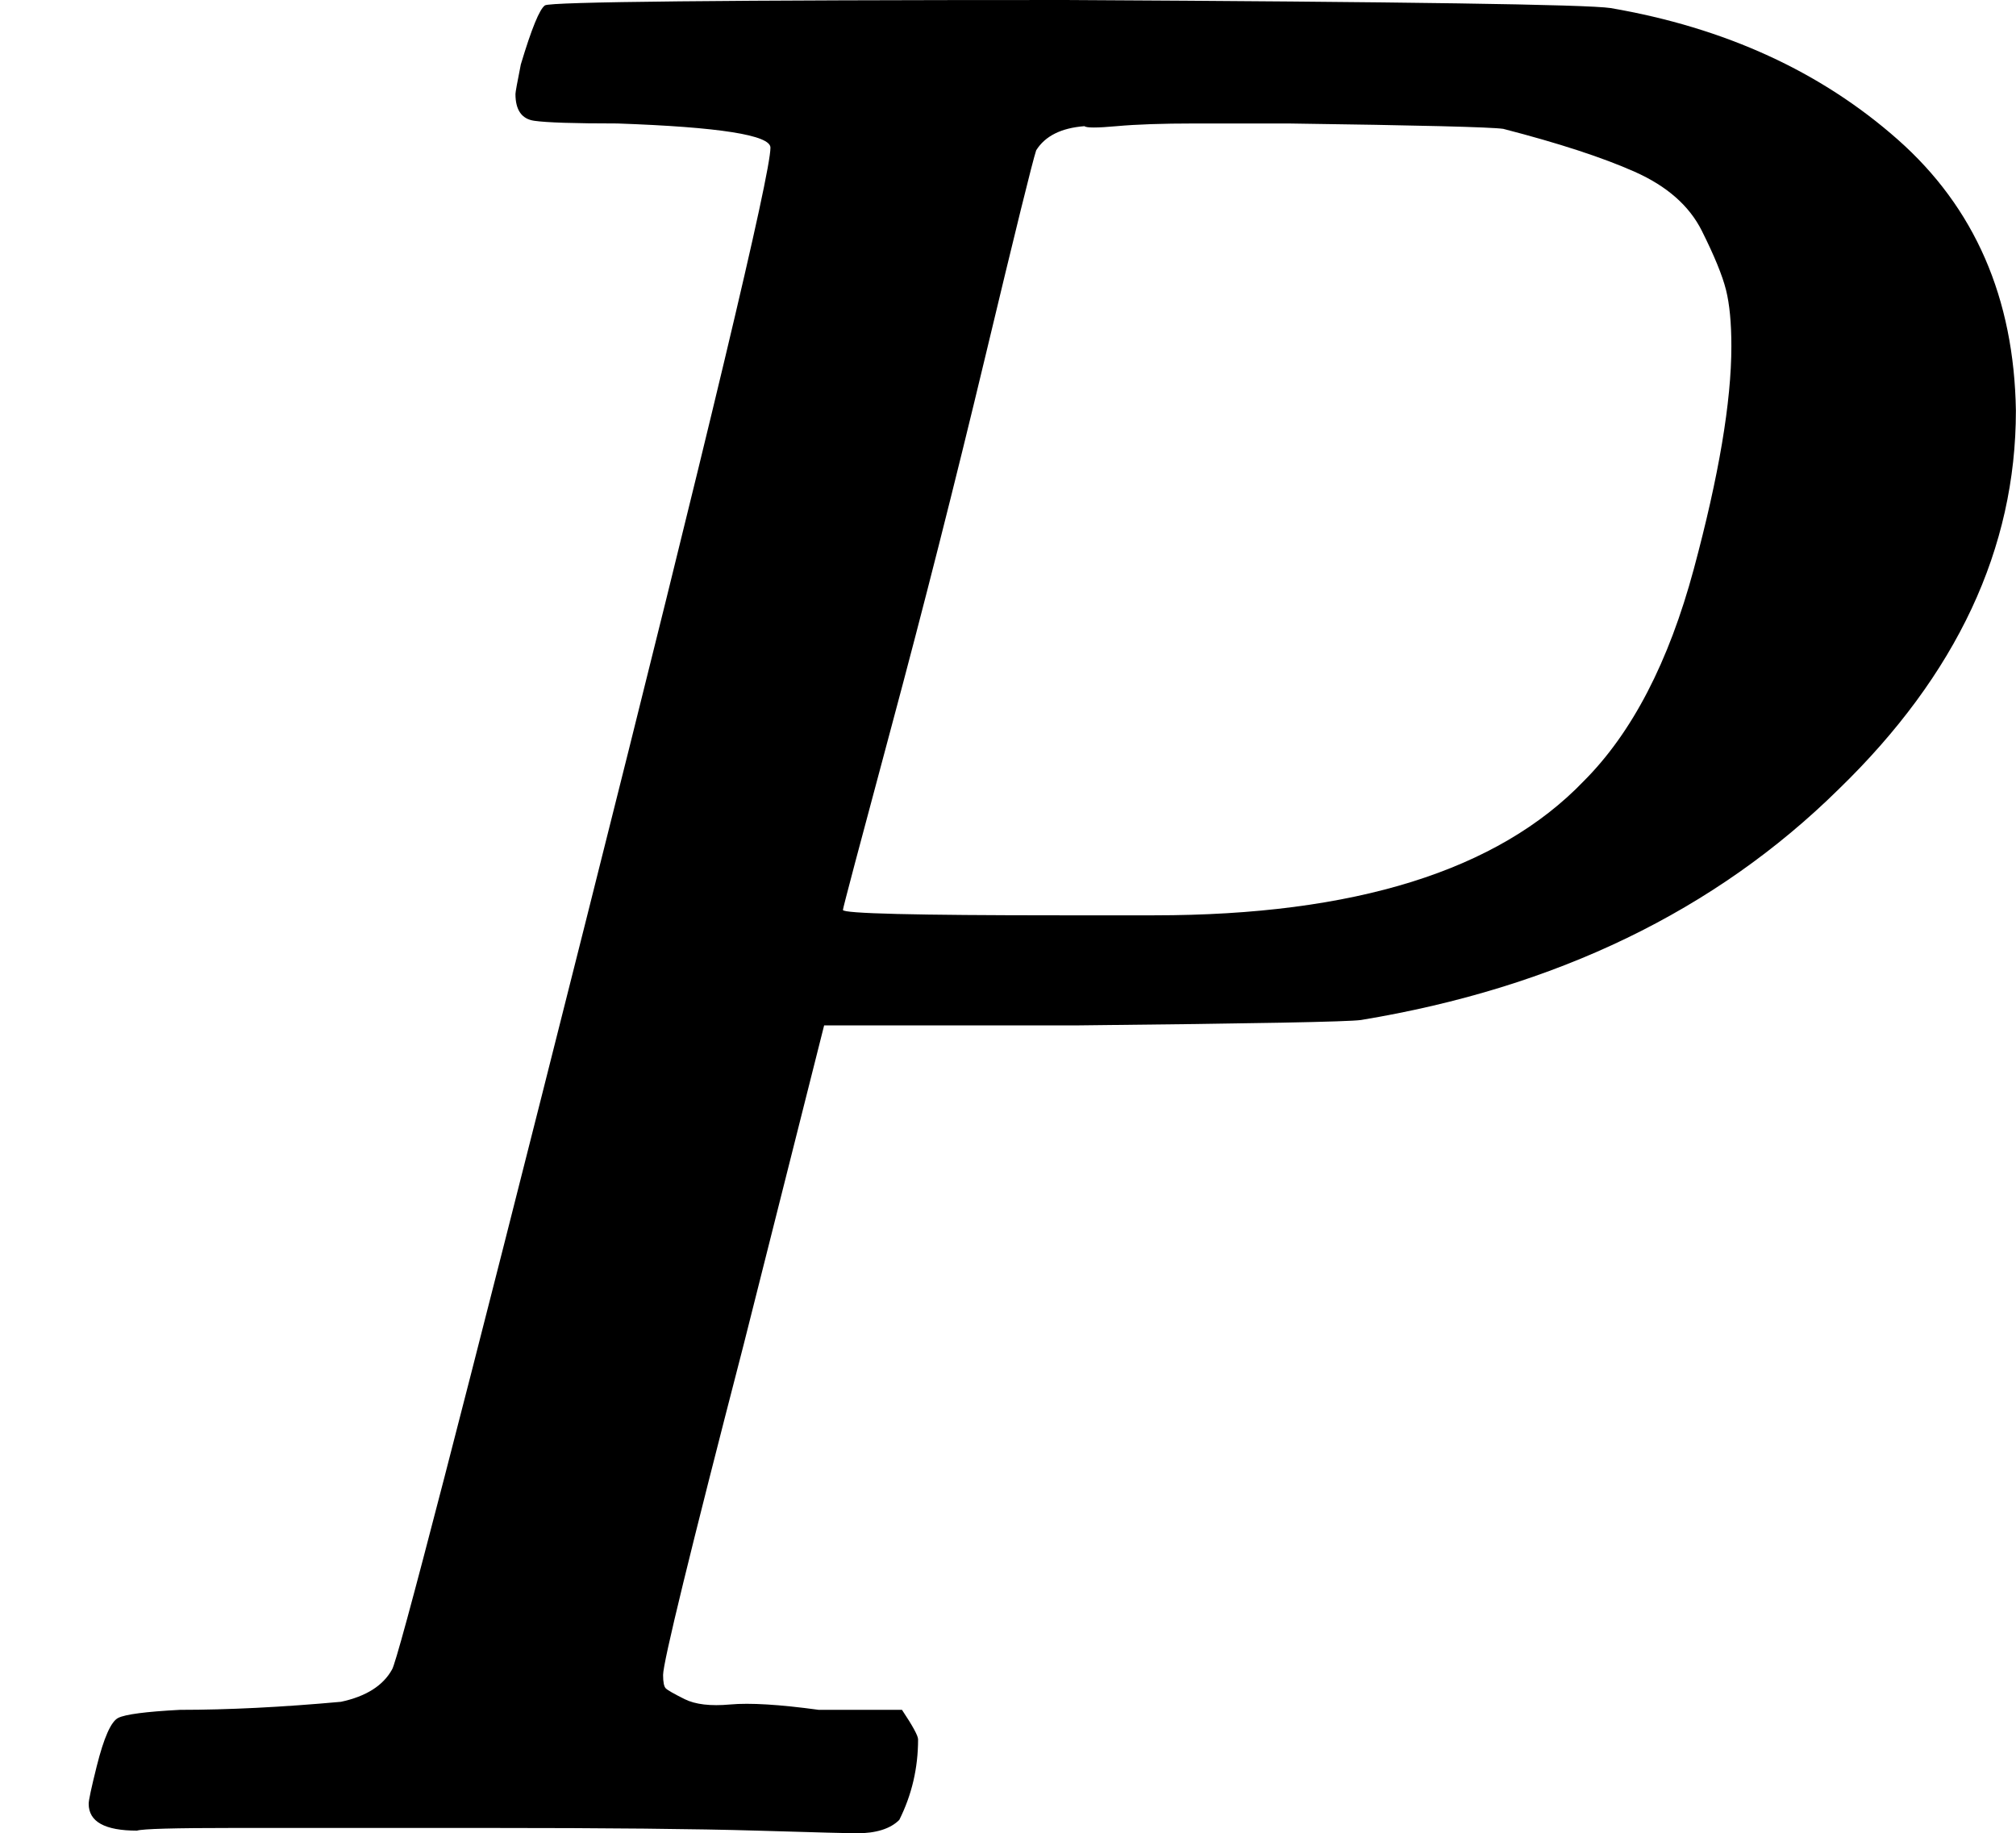 <svg style="vertical-align:0" xmlns="http://www.w3.org/2000/svg" width="1.699ex" height="1.545ex" viewBox="0 -683 751 683"><g data-mml-node="math" stroke="currentColor" fill="currentColor" stroke-width="0"><path data-c="1D443" d="M287-628q0-7-57-9-24 0-31-1t-7-10q0-1 2-11 6-20 9-22t194-2q190 1 203 3 64 11 107 49t44 101q0 77-66 141-69 68-178 86-7 1-105 2h-95l-30 119Q247-66 247-59q0 4 1 5t7 4 17 2 33 2h31q6 9 6 11 0 16-7 30-5 5-16 5-3 0-37-1T182-2H87Q54-2 51-1 33-1 33-11q0-2 3-14 4-16 8-18t23-3q27 0 60-3 14-3 19-12 3-4 72-278t69-289zm358 74q0-13-2-21t-9-22-25-22-49-16q-7-1-80-2h-35q-18 0-29 1t-12 0q-13 1-18 9-2 6-19 77t-35 138-18 68q0 2 81 2h35q112 0 160-50 27-27 41-79t14-83z" stroke="none" data-mml-node="mi"/></g></svg>